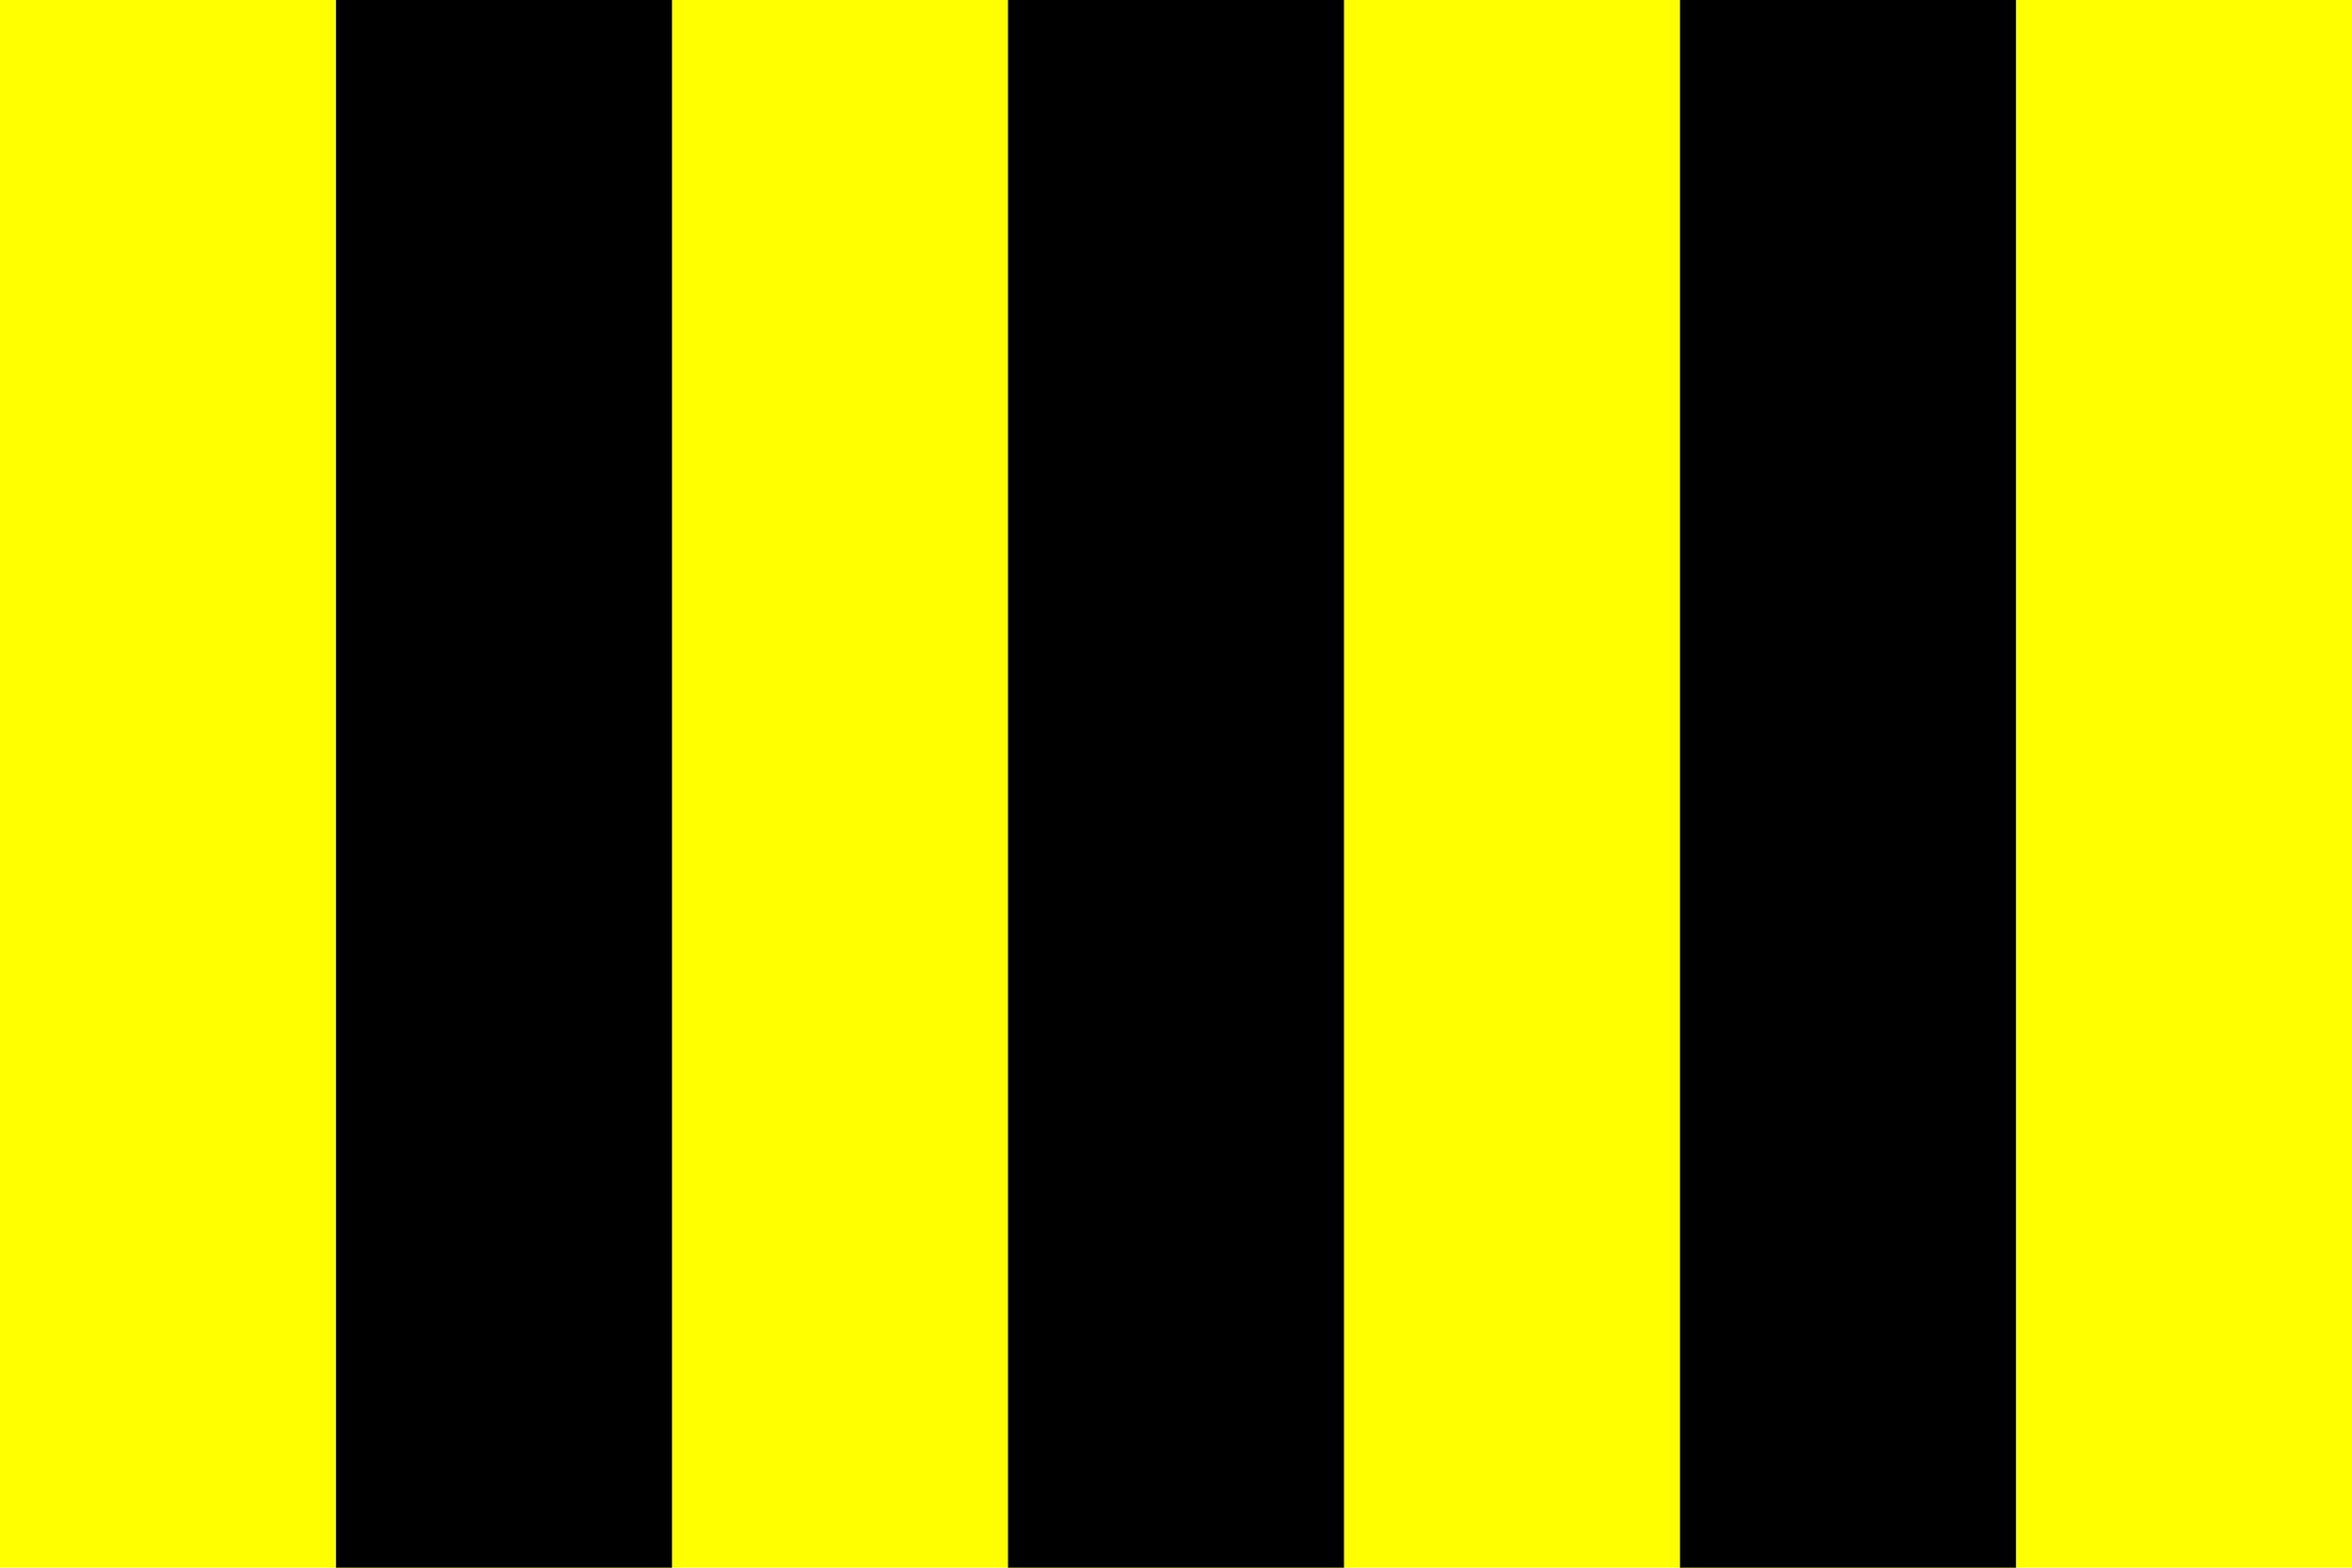 <?xml version="1.0" encoding="UTF-8"?>
<svg xmlns="http://www.w3.org/2000/svg" width="450" height="300" viewBox="0 0 21 14">
<rect width="21" height="14" fill="#ffff00"/>
<rect width="3" height="14" x="3" fill="#000"/>
<rect width="3" height="14" x="9" fill="#000"/>
<rect width="3" height="14" x="15" fill="#000"/>
</svg>